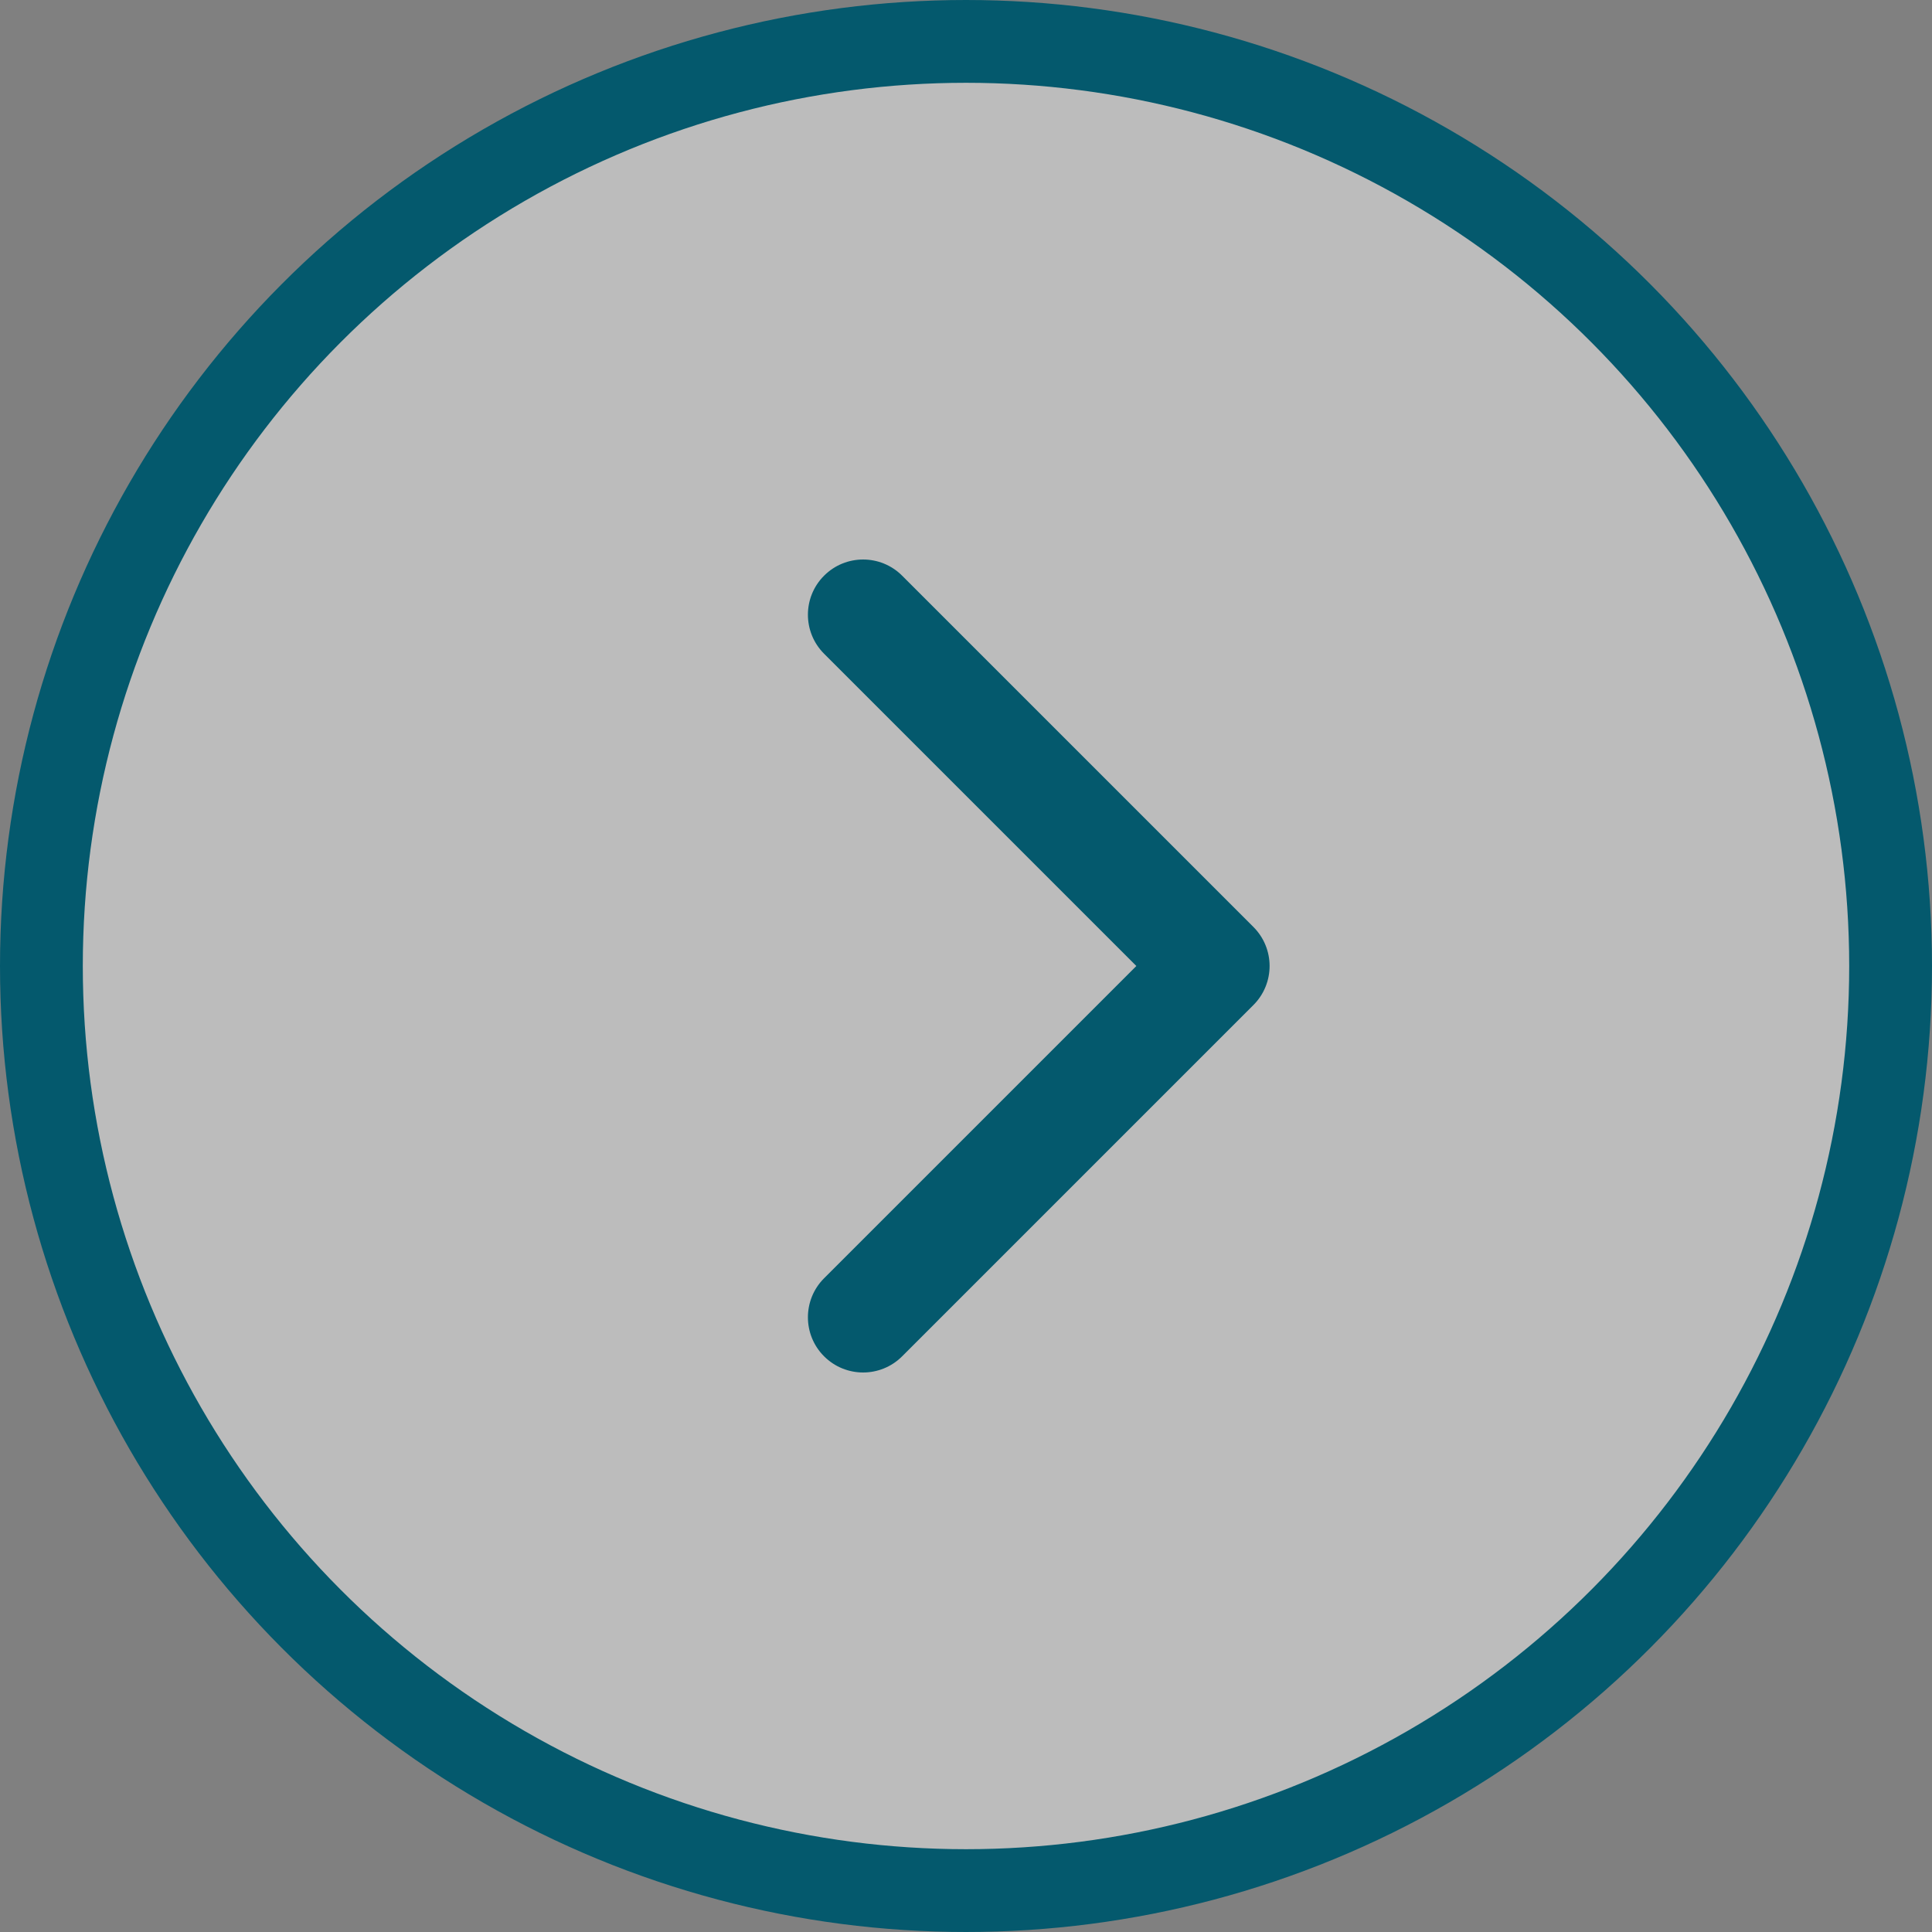 <!-- <svg width="24" height="24" viewBox="0 0 24 24" fill="#04596D" xmlns="http://www.w3.org/2000/svg">
<path d="M13.0607 13.0607C13.6464 12.4749 13.6464 11.5251 13.0607 10.9393L3.51472 1.3934C2.92893 0.807611 1.97919 0.807611 1.3934 1.3934C0.807611 1.97919 0.807611 2.92893 1.3934 3.51472L9.87868 12L1.3934 20.4853C0.807611 21.0711 0.807611 22.0208 1.3934 22.6066C1.97919 23.1924 2.92893 23.1924 3.51472 22.6066L13.0607 13.0607ZM11 13.5H12V10.5H11V13.5Z" fill="#04596D" fill-opacity="1"/>
</svg> -->
<!-- <svg width="25" height="25" viewBox="0 0 70 70" fill="none" xmlns="http://www.w3.org/2000/svg">
<circle cx="35" cy="35" r="31" stroke="#04596D" stroke-width="5" fill="#F9F9F9" fill-opacity="0.5"/>
<path d="M46.7678 36.7678C47.7441 35.7915 47.7441 34.2085 46.7678 33.2322L30.8579 17.3223C29.8816 16.346 28.2986 16.346 27.3223 17.3223C26.346 18.2986 26.346 19.8816 27.3223 20.8579L41.4645 35L27.3223 49.1421C26.346 50.1184 26.346 51.7014 27.3223 52.6777C28.2986 53.654 29.8816 53.654 30.8579 52.6777L46.7678 36.7678ZM44 37.5H45V32.5H44V37.5Z" fill="#04596D"/>
</svg> -->

<svg width="25" height="25" viewBox="0 0 70 70" fill="none" xmlns="http://www.w3.org/2000/svg">
<rect x="0" y="0" width="70" height="70" fill="#808080" stroke="none"/>
<circle cx="35" cy="35" r="33.5" stroke="#04596D" fill="#F9F9F9" fill-opacity="0.5" stroke-width="3"/>
<path d="M45.414 36.414C46.195 35.633 46.195 34.367 45.414 33.586L32.686 20.858C31.905 20.077 30.639 20.077 29.858 20.858C29.077 21.639 29.077 22.905 29.858 23.686L41.172 35L29.858 46.314C29.077 47.095 29.077 48.361 29.858 49.142C30.639 49.923 31.905 49.923 32.686 49.142L45.414 36.414ZM43 37H44V33H43V37Z" fill="#04596D"/>
</svg>

